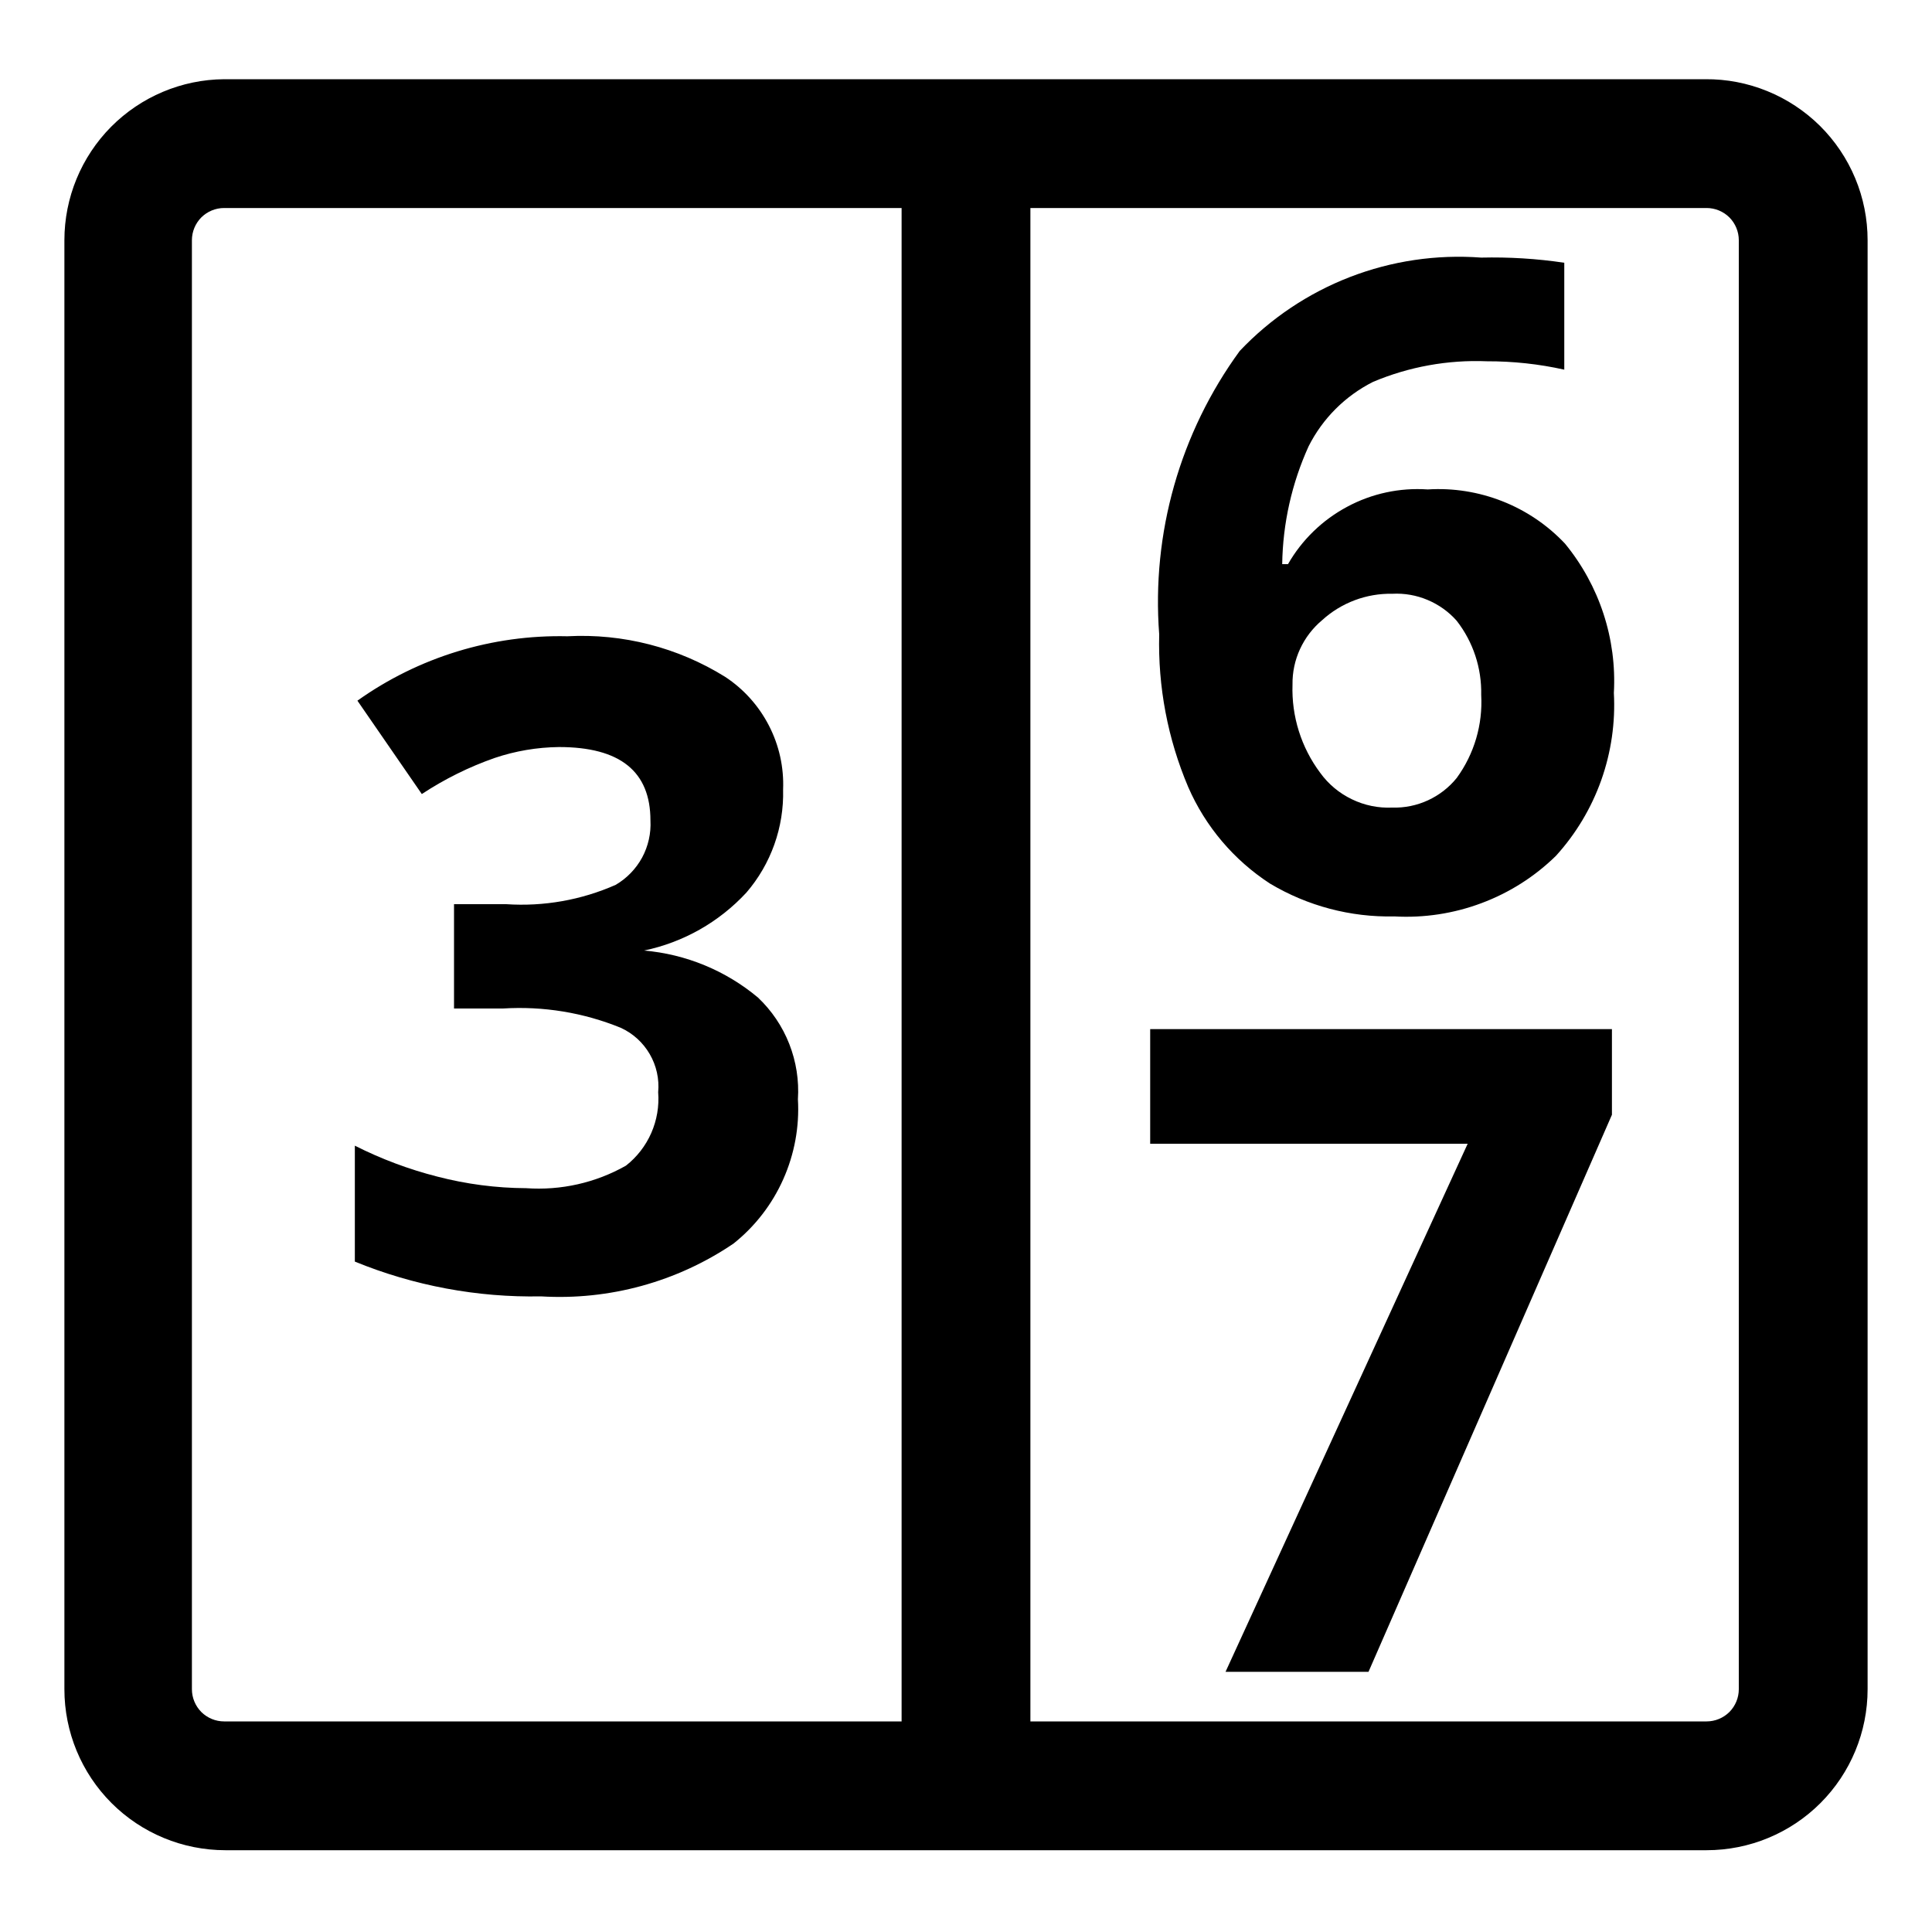 <svg viewBox="0 0 30 30" fill="#000000" xmlns="http://www.w3.org/2000/svg">
<path fill-rule="evenodd" clip-rule="evenodd" d="M3.48 1.23H26.48C26.81 1.227 27.137 1.29 27.443 1.415C27.748 1.539 28.026 1.723 28.261 1.955C28.495 2.188 28.681 2.464 28.808 2.769C28.935 3.073 29 3.4 29 3.73V26.23C29 26.893 28.737 27.529 28.268 27.998C27.799 28.467 27.163 28.73 26.5 28.73H3.5C2.837 28.73 2.201 28.467 1.732 27.998C1.263 27.529 1 26.893 1 26.23V3.73C1 3.07 1.261 2.438 1.725 1.969C2.19 1.501 2.82 1.235 3.48 1.23ZM3.48 26.73H14V3.23H3.48C3.347 3.23 3.22 3.283 3.126 3.376C3.033 3.47 2.98 3.597 2.98 3.73V26.23C2.98 26.363 3.033 26.49 3.126 26.584C3.22 26.677 3.347 26.73 3.48 26.73ZM26.854 26.584C26.947 26.49 27 26.363 27 26.23V3.73C27 3.597 26.947 3.47 26.854 3.376C26.76 3.283 26.633 3.23 26.5 3.23H16V26.73H26.5C26.633 26.73 26.76 26.677 26.854 26.584ZM22.17 7.6C21.736 7.57 21.302 7.663 20.919 7.869C20.535 8.074 20.216 8.383 20 8.76H19.91C19.919 8.128 20.059 7.505 20.32 6.93C20.538 6.498 20.888 6.148 21.32 5.93C21.879 5.694 22.484 5.585 23.09 5.61C23.494 5.609 23.896 5.652 24.29 5.74V4.08C23.863 4.016 23.431 3.99 23 4C22.306 3.948 21.61 4.051 20.961 4.302C20.313 4.553 19.728 4.945 19.25 5.45C18.323 6.721 17.88 8.281 18 9.85C17.979 10.663 18.132 11.471 18.45 12.22C18.717 12.834 19.159 13.355 19.72 13.72C20.303 14.068 20.971 14.245 21.65 14.23C22.111 14.256 22.572 14.186 23.004 14.024C23.436 13.863 23.83 13.613 24.16 13.29C24.47 12.949 24.709 12.55 24.864 12.115C25.018 11.681 25.085 11.22 25.06 10.76C25.107 9.919 24.835 9.091 24.3 8.44C24.028 8.152 23.697 7.928 23.328 7.783C22.96 7.638 22.565 7.575 22.17 7.6ZM22.62 12.08C22.5 12.229 22.347 12.347 22.174 12.427C22 12.507 21.811 12.546 21.62 12.54C21.403 12.55 21.187 12.506 20.992 12.411C20.796 12.317 20.627 12.176 20.5 12C20.205 11.606 20.053 11.122 20.07 10.63C20.067 10.44 20.107 10.251 20.187 10.078C20.267 9.905 20.384 9.752 20.53 9.63C20.827 9.359 21.218 9.212 21.62 9.22C21.808 9.21 21.995 9.243 22.168 9.316C22.341 9.389 22.496 9.499 22.62 9.64C22.875 9.968 23.009 10.374 23 10.79C23.026 11.251 22.892 11.707 22.62 12.08ZM12.162 18.312C11.989 18.701 11.724 19.044 11.39 19.31C10.511 19.906 9.46 20.194 8.4 20.13C7.41 20.149 6.427 19.965 5.51 19.59V17.79C5.918 17.996 6.347 18.157 6.79 18.27C7.241 18.387 7.704 18.448 8.17 18.45C8.71 18.488 9.249 18.367 9.72 18.1C9.891 17.966 10.026 17.791 10.113 17.593C10.2 17.394 10.237 17.177 10.22 16.96C10.239 16.754 10.193 16.547 10.089 16.368C9.985 16.189 9.828 16.046 9.64 15.96C9.06 15.723 8.435 15.621 7.81 15.66H7.05V14.04H7.86C8.443 14.079 9.026 13.976 9.56 13.74C9.733 13.639 9.875 13.492 9.971 13.316C10.066 13.139 10.111 12.94 10.1 12.74C10.1 11.98 9.63 11.6 8.68 11.6C8.34 11.604 8.002 11.661 7.68 11.77C7.282 11.909 6.902 12.098 6.55 12.33L5.55 10.88C6.5 10.204 7.644 9.853 8.81 9.88C9.672 9.834 10.527 10.054 11.26 10.51C11.548 10.699 11.782 10.96 11.94 11.267C12.098 11.573 12.174 11.915 12.16 12.26C12.175 12.846 11.972 13.416 11.59 13.86C11.166 14.318 10.611 14.633 10 14.76C10.651 14.816 11.269 15.071 11.77 15.49C11.983 15.692 12.149 15.938 12.256 16.211C12.363 16.484 12.409 16.777 12.39 17.07C12.415 17.496 12.336 17.922 12.162 18.312ZM22.79 17.76H17.86V15.98H25.03V17.31L21.25 25.96H19.03L22.79 17.76Z"></path>
</svg>